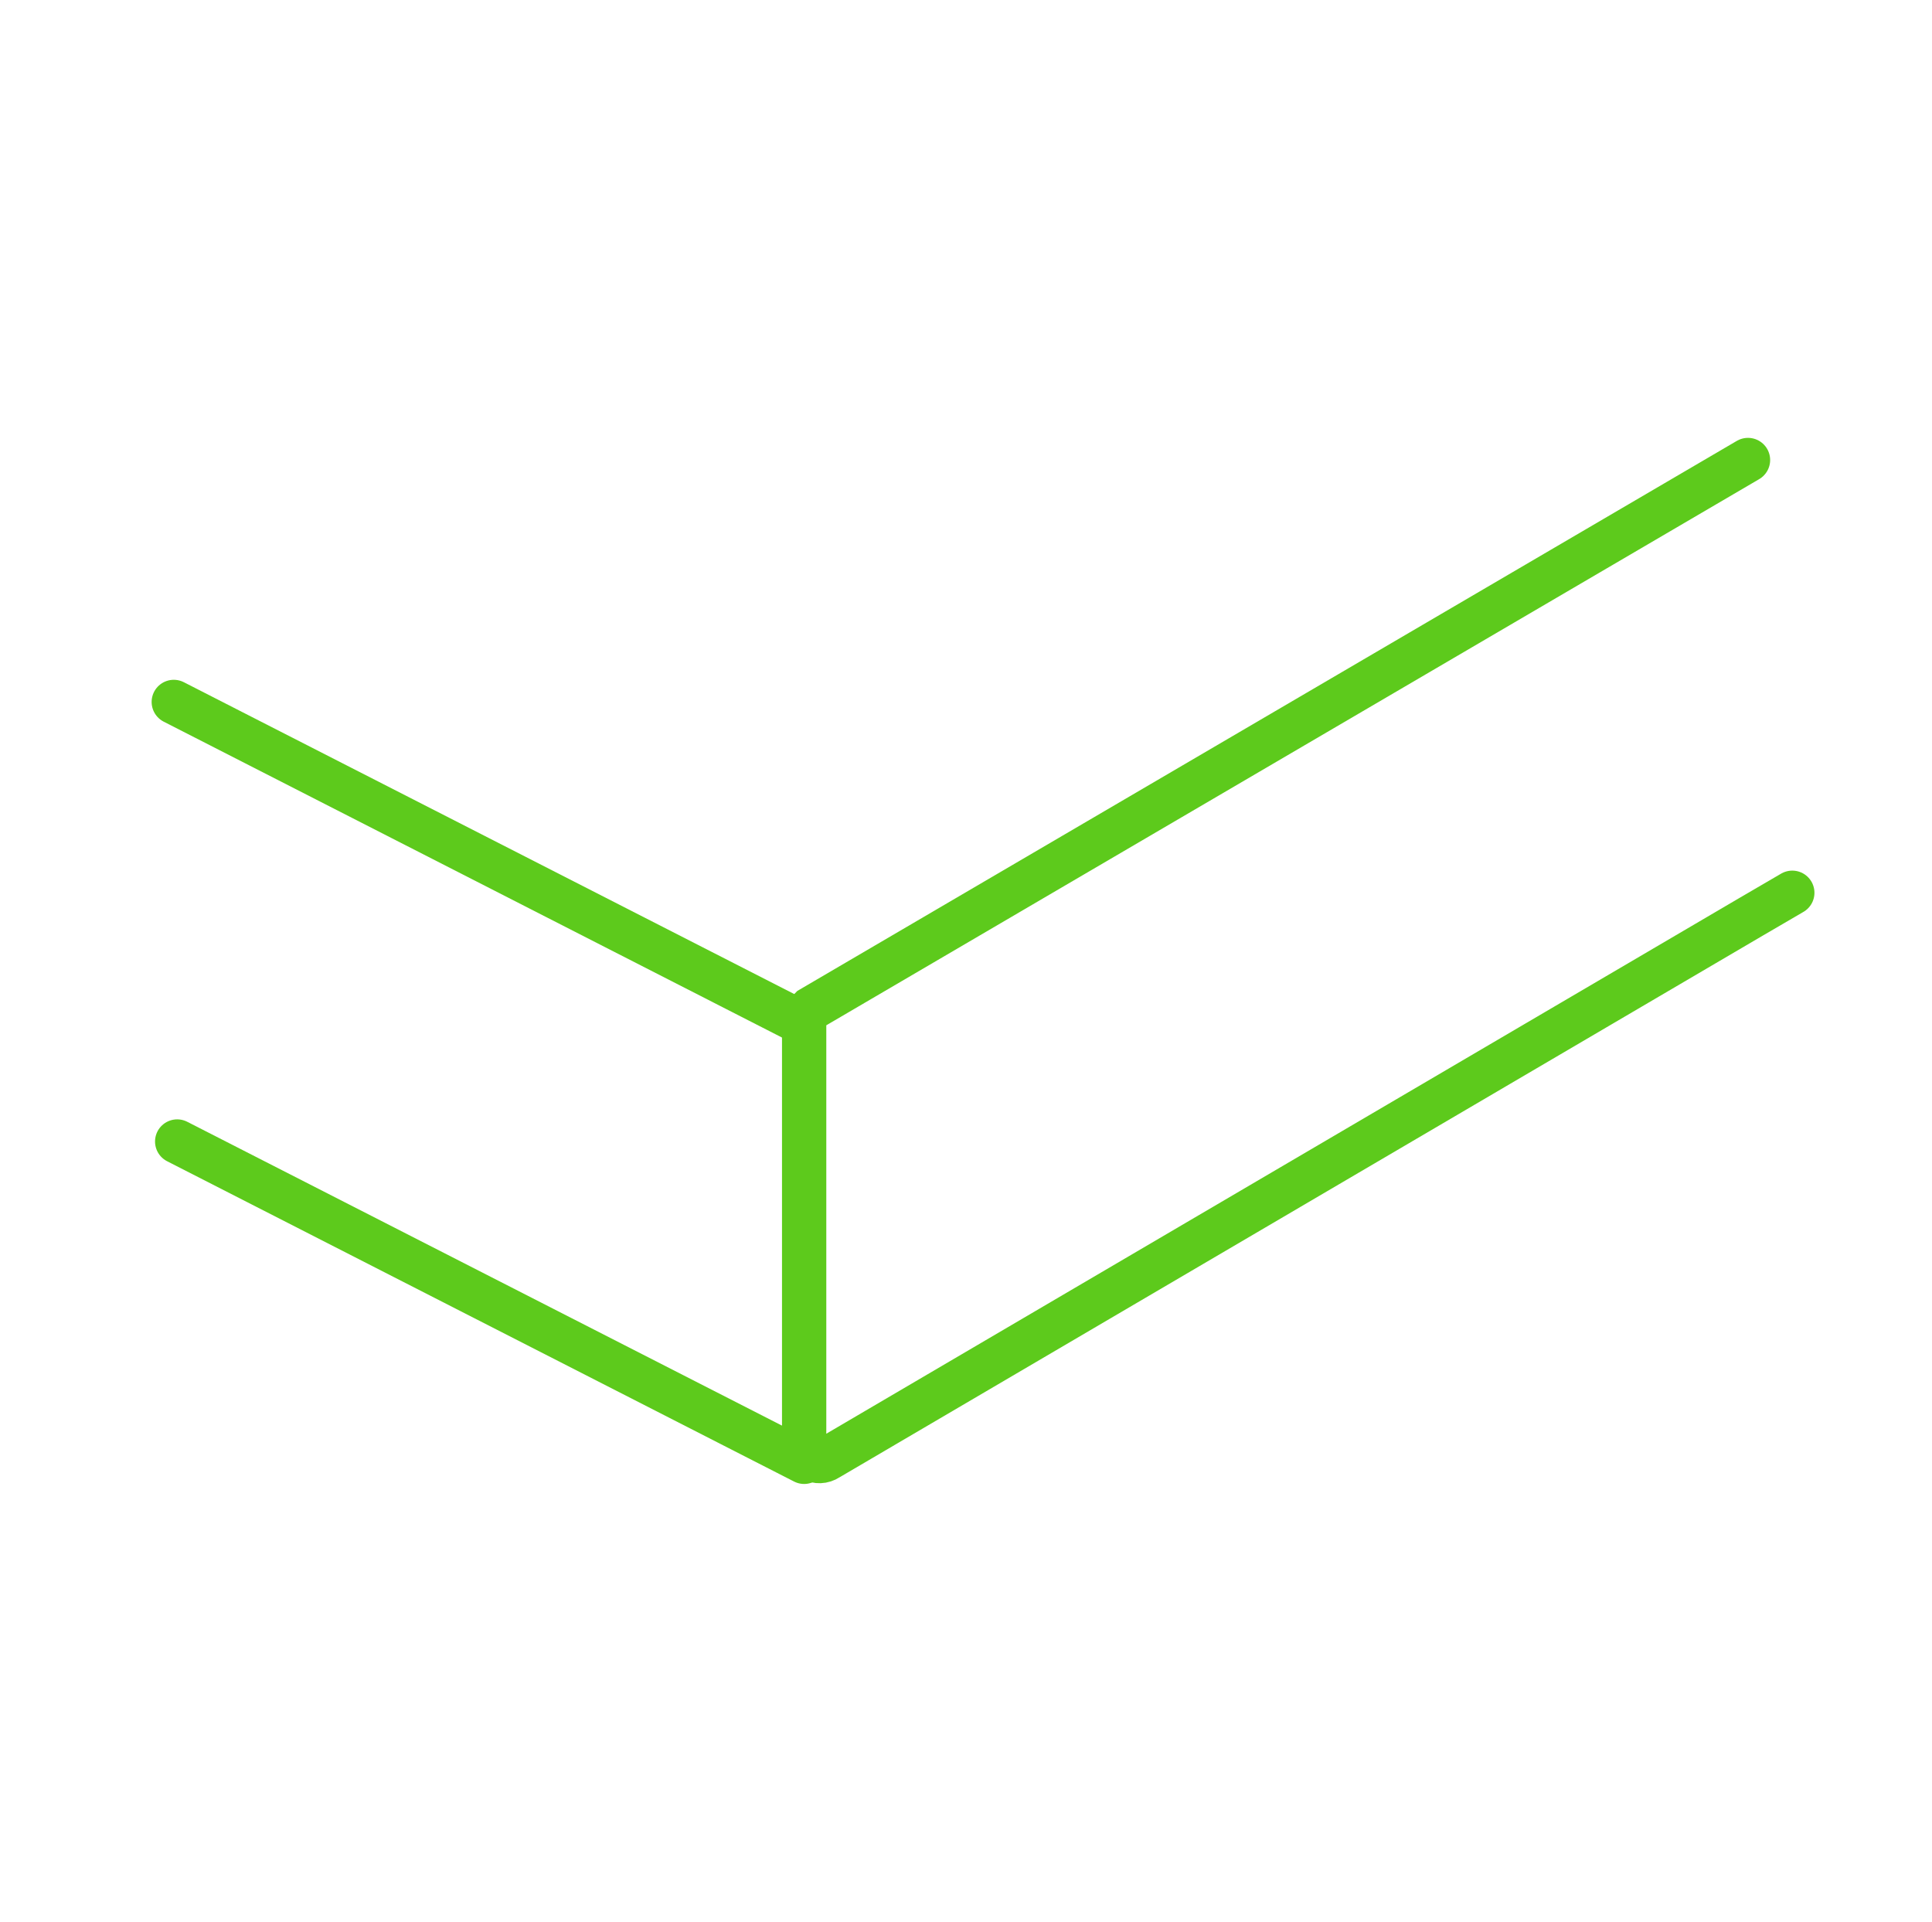 <?xml version="1.0" encoding="utf-8"?>
<!-- Generator: Adobe Illustrator 28.0.0, SVG Export Plug-In . SVG Version: 6.00 Build 0)  -->
<svg version="1.1" id="Warstwa_1" xmlns="http://www.w3.org/2000/svg" xmlns:xlink="http://www.w3.org/1999/xlink" x="0px" y="0px"
	 viewBox="0 0 56.7 56.4" style="enable-background:new 0 0 56.7 56.4;" xml:space="preserve">
<style type="text/css">
	.st0{fill:none;stroke:#5DCA1C;stroke-width:1.3;stroke-linecap:round;stroke-miterlimit:10;}
</style>
<path class="st0" d="M52.6,26.2l-1.2,0.7L24.3,42.8c-0.3,0.2-0.7,0-0.7-0.4V30c0-0.2,0.1-0.3,0.2-0.4l27.5-16.1"/>
<line class="st0" x1="23.6" y1="42.9" x2="5.2" y2="33.5"/>
<line class="st0" x1="23.5" y1="30" x2="5.1" y2="20.6"/>
</svg>
